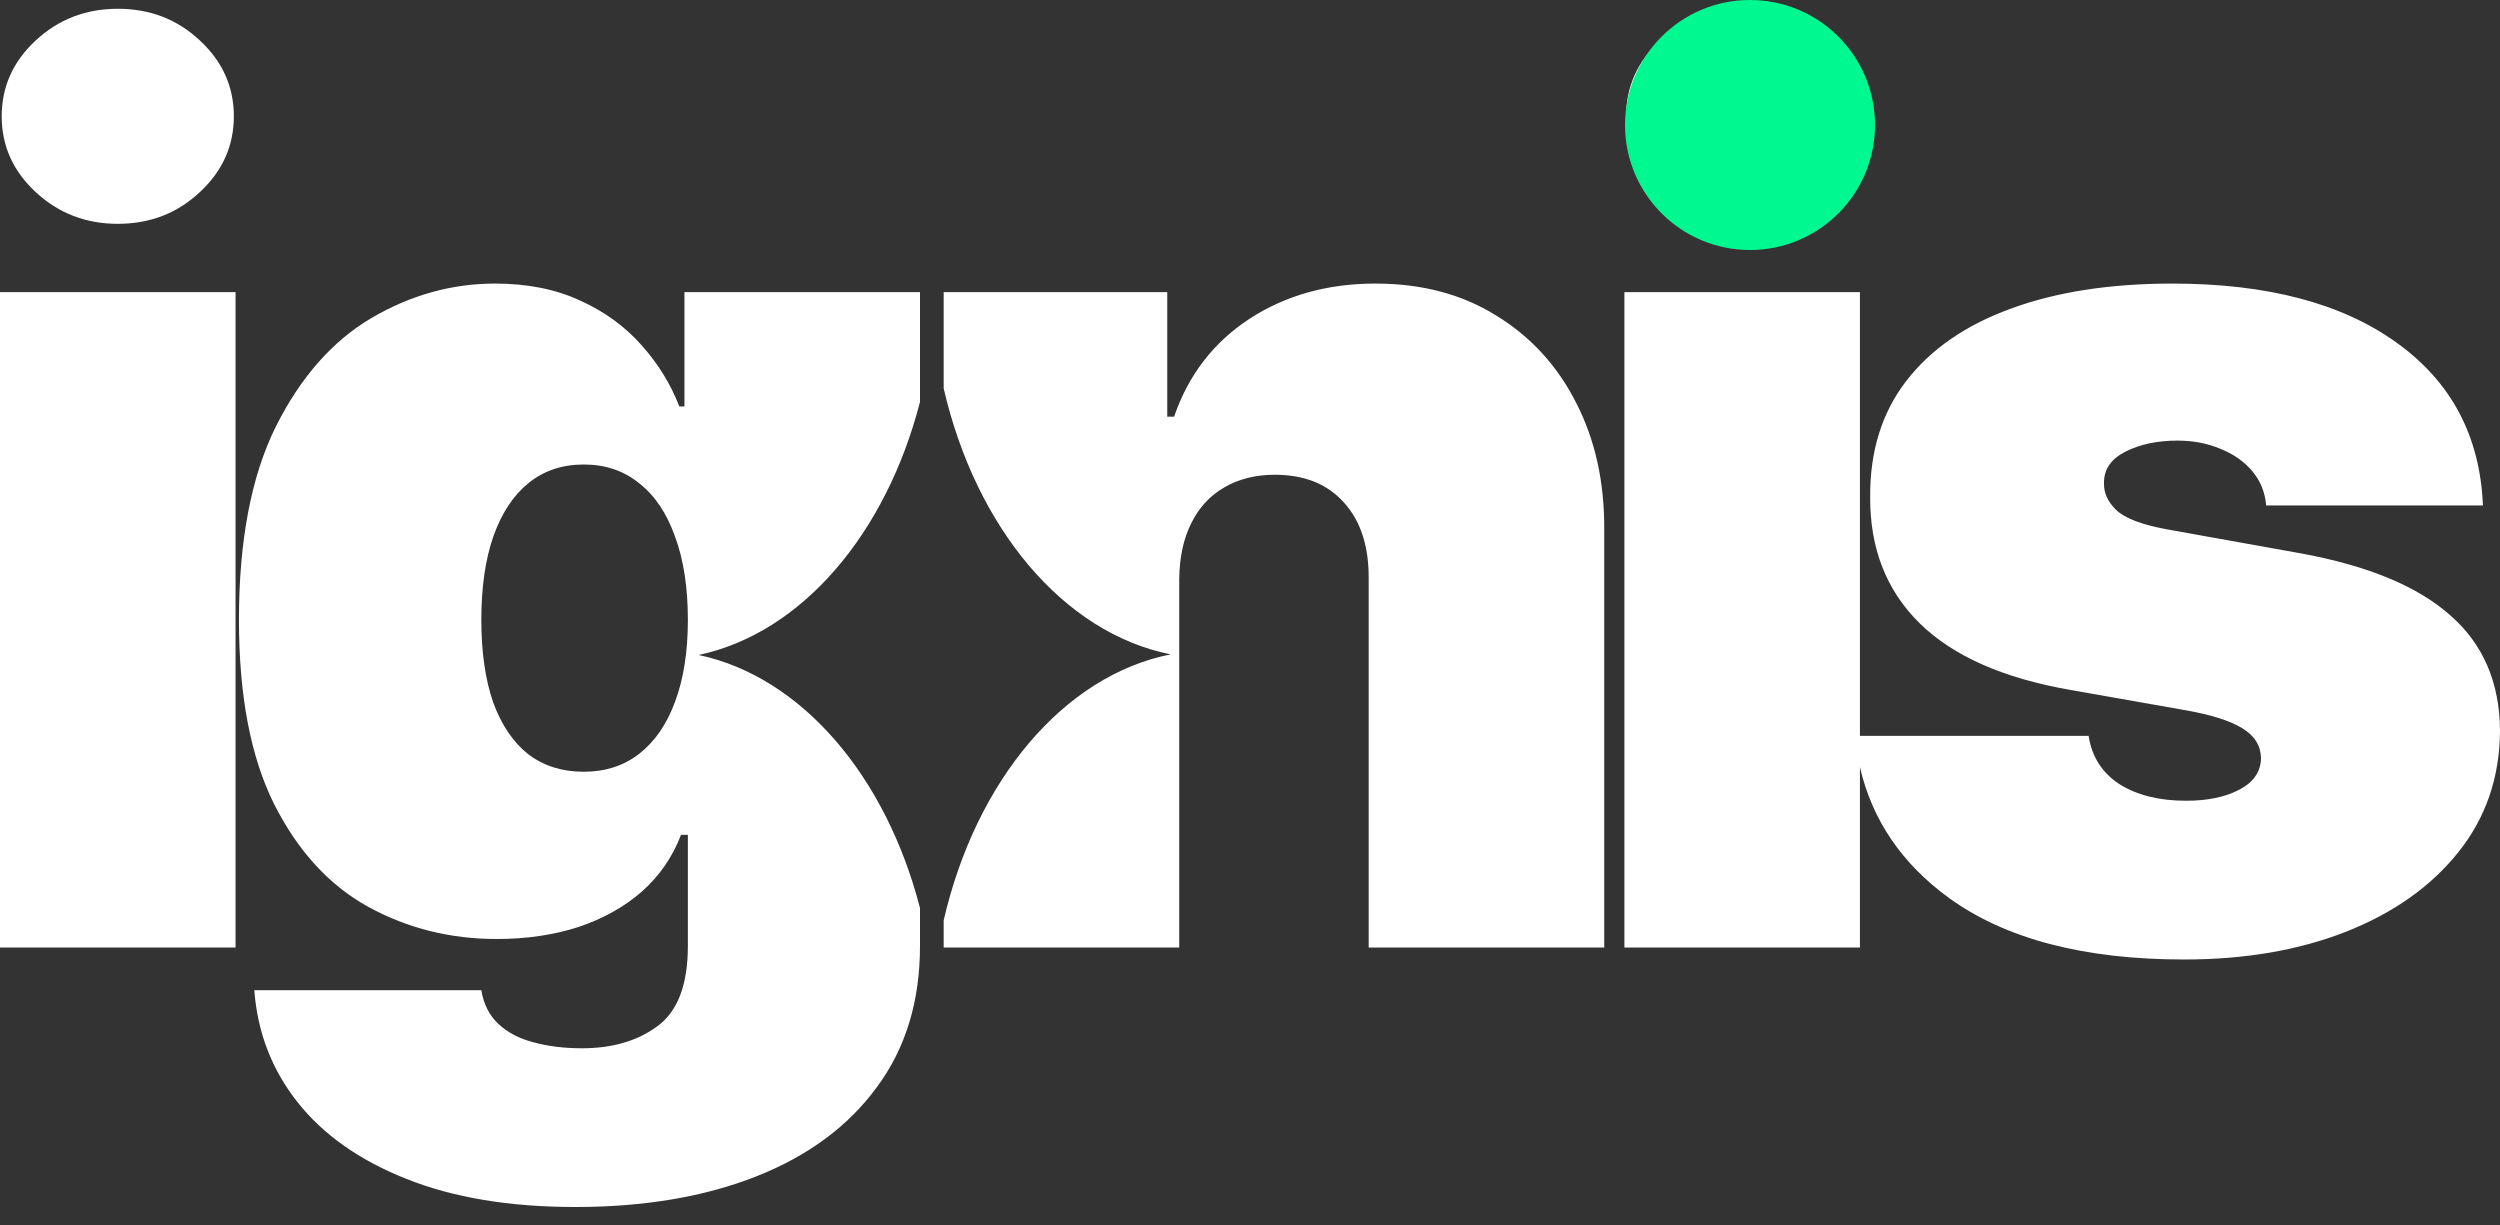<svg width="100" height="49" viewBox="0 0 100 49" fill="none" xmlns="http://www.w3.org/2000/svg">
<rect x="0" y="0" width="100" height="49" fill="#333333" stroke="none"/>
<path d="M19.8 11.343C21.097 11.343 22.235 11.57 23.213 12.025C24.192 12.469 25.011 13.067 25.671 13.818C26.331 14.558 26.831 15.371 27.173 16.259H27.378V11.685H36.8V16.076C35.438 21.363 32.062 25.327 27.946 26.199C32.062 27.072 35.438 31.037 36.8 36.323V37.834C36.8 40.053 36.225 41.936 35.076 43.483C33.938 45.042 32.334 46.231 30.263 47.051C28.192 47.87 25.773 48.28 23.008 48.28C20.379 48.28 18.127 47.904 16.249 47.153C14.383 46.414 12.932 45.39 11.896 44.081C10.873 42.784 10.298 41.293 10.173 39.609H19.253C19.344 40.167 19.572 40.616 19.936 40.957C20.3 41.298 20.767 41.544 21.336 41.691C21.916 41.851 22.565 41.931 23.281 41.931C24.499 41.931 25.506 41.635 26.303 41.043C27.111 40.451 27.515 39.381 27.515 37.834V33.395H27.241C26.9 34.283 26.376 35.04 25.671 35.666C24.965 36.281 24.118 36.753 23.128 37.083C22.138 37.402 21.051 37.56 19.867 37.56C18.001 37.56 16.283 37.128 14.713 36.264C13.154 35.399 11.902 34.027 10.958 32.149C10.025 30.272 9.558 27.82 9.558 24.793C9.558 21.63 10.048 19.058 11.026 17.078C12.016 15.098 13.291 13.647 14.85 12.726C16.42 11.804 18.07 11.343 19.8 11.343ZM86.892 11.343C90.681 11.343 93.668 12.128 95.853 13.698C98.049 15.269 99.204 17.442 99.317 20.219H90.647C90.601 19.684 90.413 19.223 90.083 18.836C89.753 18.449 89.326 18.153 88.803 17.948C88.291 17.732 87.722 17.624 87.096 17.624C86.288 17.624 85.594 17.773 85.014 18.068C84.433 18.364 84.149 18.785 84.16 19.331C84.149 19.718 84.314 20.076 84.655 20.406C85.008 20.736 85.685 20.993 86.686 21.175L92.012 22.131C94.697 22.62 96.694 23.445 98.003 24.605C99.323 25.755 99.989 27.297 100 29.231C99.989 31.098 99.431 32.719 98.327 34.096C97.235 35.461 95.738 36.52 93.838 37.27C91.949 38.01 89.793 38.38 87.369 38.38C83.364 38.38 80.228 37.56 77.964 35.922C76.072 34.546 74.885 32.799 74.397 30.685V37.902H64.976V11.685H74.397V29.436H83.546C83.671 30.266 84.081 30.909 84.774 31.364C85.48 31.808 86.368 32.03 87.438 32.03C88.302 32.03 89.014 31.883 89.571 31.587C90.14 31.291 90.43 30.869 90.441 30.323C90.43 29.823 90.18 29.425 89.69 29.129C89.213 28.833 88.462 28.594 87.438 28.412L82.795 27.593C80.121 27.126 78.118 26.238 76.786 24.93C75.455 23.621 74.795 21.936 74.807 19.877C74.795 18.056 75.273 16.515 76.24 15.252C77.219 13.977 78.613 13.01 80.422 12.35C82.243 11.678 84.4 11.343 86.892 11.343ZM9.422 37.902H0V11.685H9.422V37.902ZM55.02 11.343C56.875 11.343 58.485 11.77 59.851 12.623C61.227 13.465 62.292 14.626 63.043 16.105C63.805 17.585 64.18 19.275 64.169 21.175V37.902H54.747V23.154C54.758 21.857 54.428 20.839 53.757 20.1C53.097 19.36 52.176 18.99 50.992 18.99C50.218 18.99 49.541 19.161 48.961 19.502C48.392 19.832 47.954 20.31 47.647 20.936C47.339 21.55 47.18 22.29 47.169 23.154V37.902H37.747V36.815C39.032 31.236 42.537 27.026 46.827 26.174C42.537 25.321 39.032 21.113 37.747 15.535V11.685H46.69V16.668H46.964C47.533 15.007 48.534 13.704 49.968 12.76C51.413 11.815 53.097 11.343 55.02 11.343ZM23.35 18.58C22.485 18.58 21.745 18.83 21.131 19.331C20.528 19.82 20.061 20.532 19.731 21.465C19.413 22.387 19.253 23.496 19.253 24.793C19.253 26.09 19.413 27.194 19.731 28.105C20.061 29.003 20.528 29.692 21.131 30.17C21.745 30.636 22.485 30.87 23.35 30.87C24.214 30.87 24.954 30.63 25.568 30.152C26.194 29.663 26.672 28.969 27.002 28.07C27.343 27.16 27.515 26.067 27.515 24.793C27.515 23.496 27.343 22.387 27.002 21.465C26.672 20.532 26.194 19.82 25.568 19.331C24.954 18.831 24.214 18.58 23.35 18.58ZM4.711 0.351C5.997 0.351 7.089 0.771 7.988 1.613C8.899 2.455 9.354 3.469 9.354 4.652C9.353 5.836 8.899 6.848 7.988 7.69C7.089 8.532 5.997 8.953 4.711 8.953C3.437 8.953 2.344 8.532 1.434 7.69C0.523 6.848 0.068 5.836 0.068 4.652C0.068 3.469 0.523 2.455 1.434 1.613C2.344 0.771 3.437 0.351 4.711 0.351ZM69.686 0.351C70.972 0.351 72.065 0.771 72.964 1.613C73.874 2.455 74.329 3.469 74.329 4.652C74.329 5.836 73.874 6.848 72.964 7.69C72.065 8.532 70.972 8.953 69.686 8.953C68.412 8.953 67.32 8.532 66.409 7.69C65.499 6.848 65.044 5.836 65.044 4.652C65.044 3.469 65.499 2.455 66.409 1.613C67.32 0.771 68.412 0.351 69.686 0.351Z" fill="white"/>
<circle cx="70" cy="5" r="5" fill="#00F891"/>
</svg>
